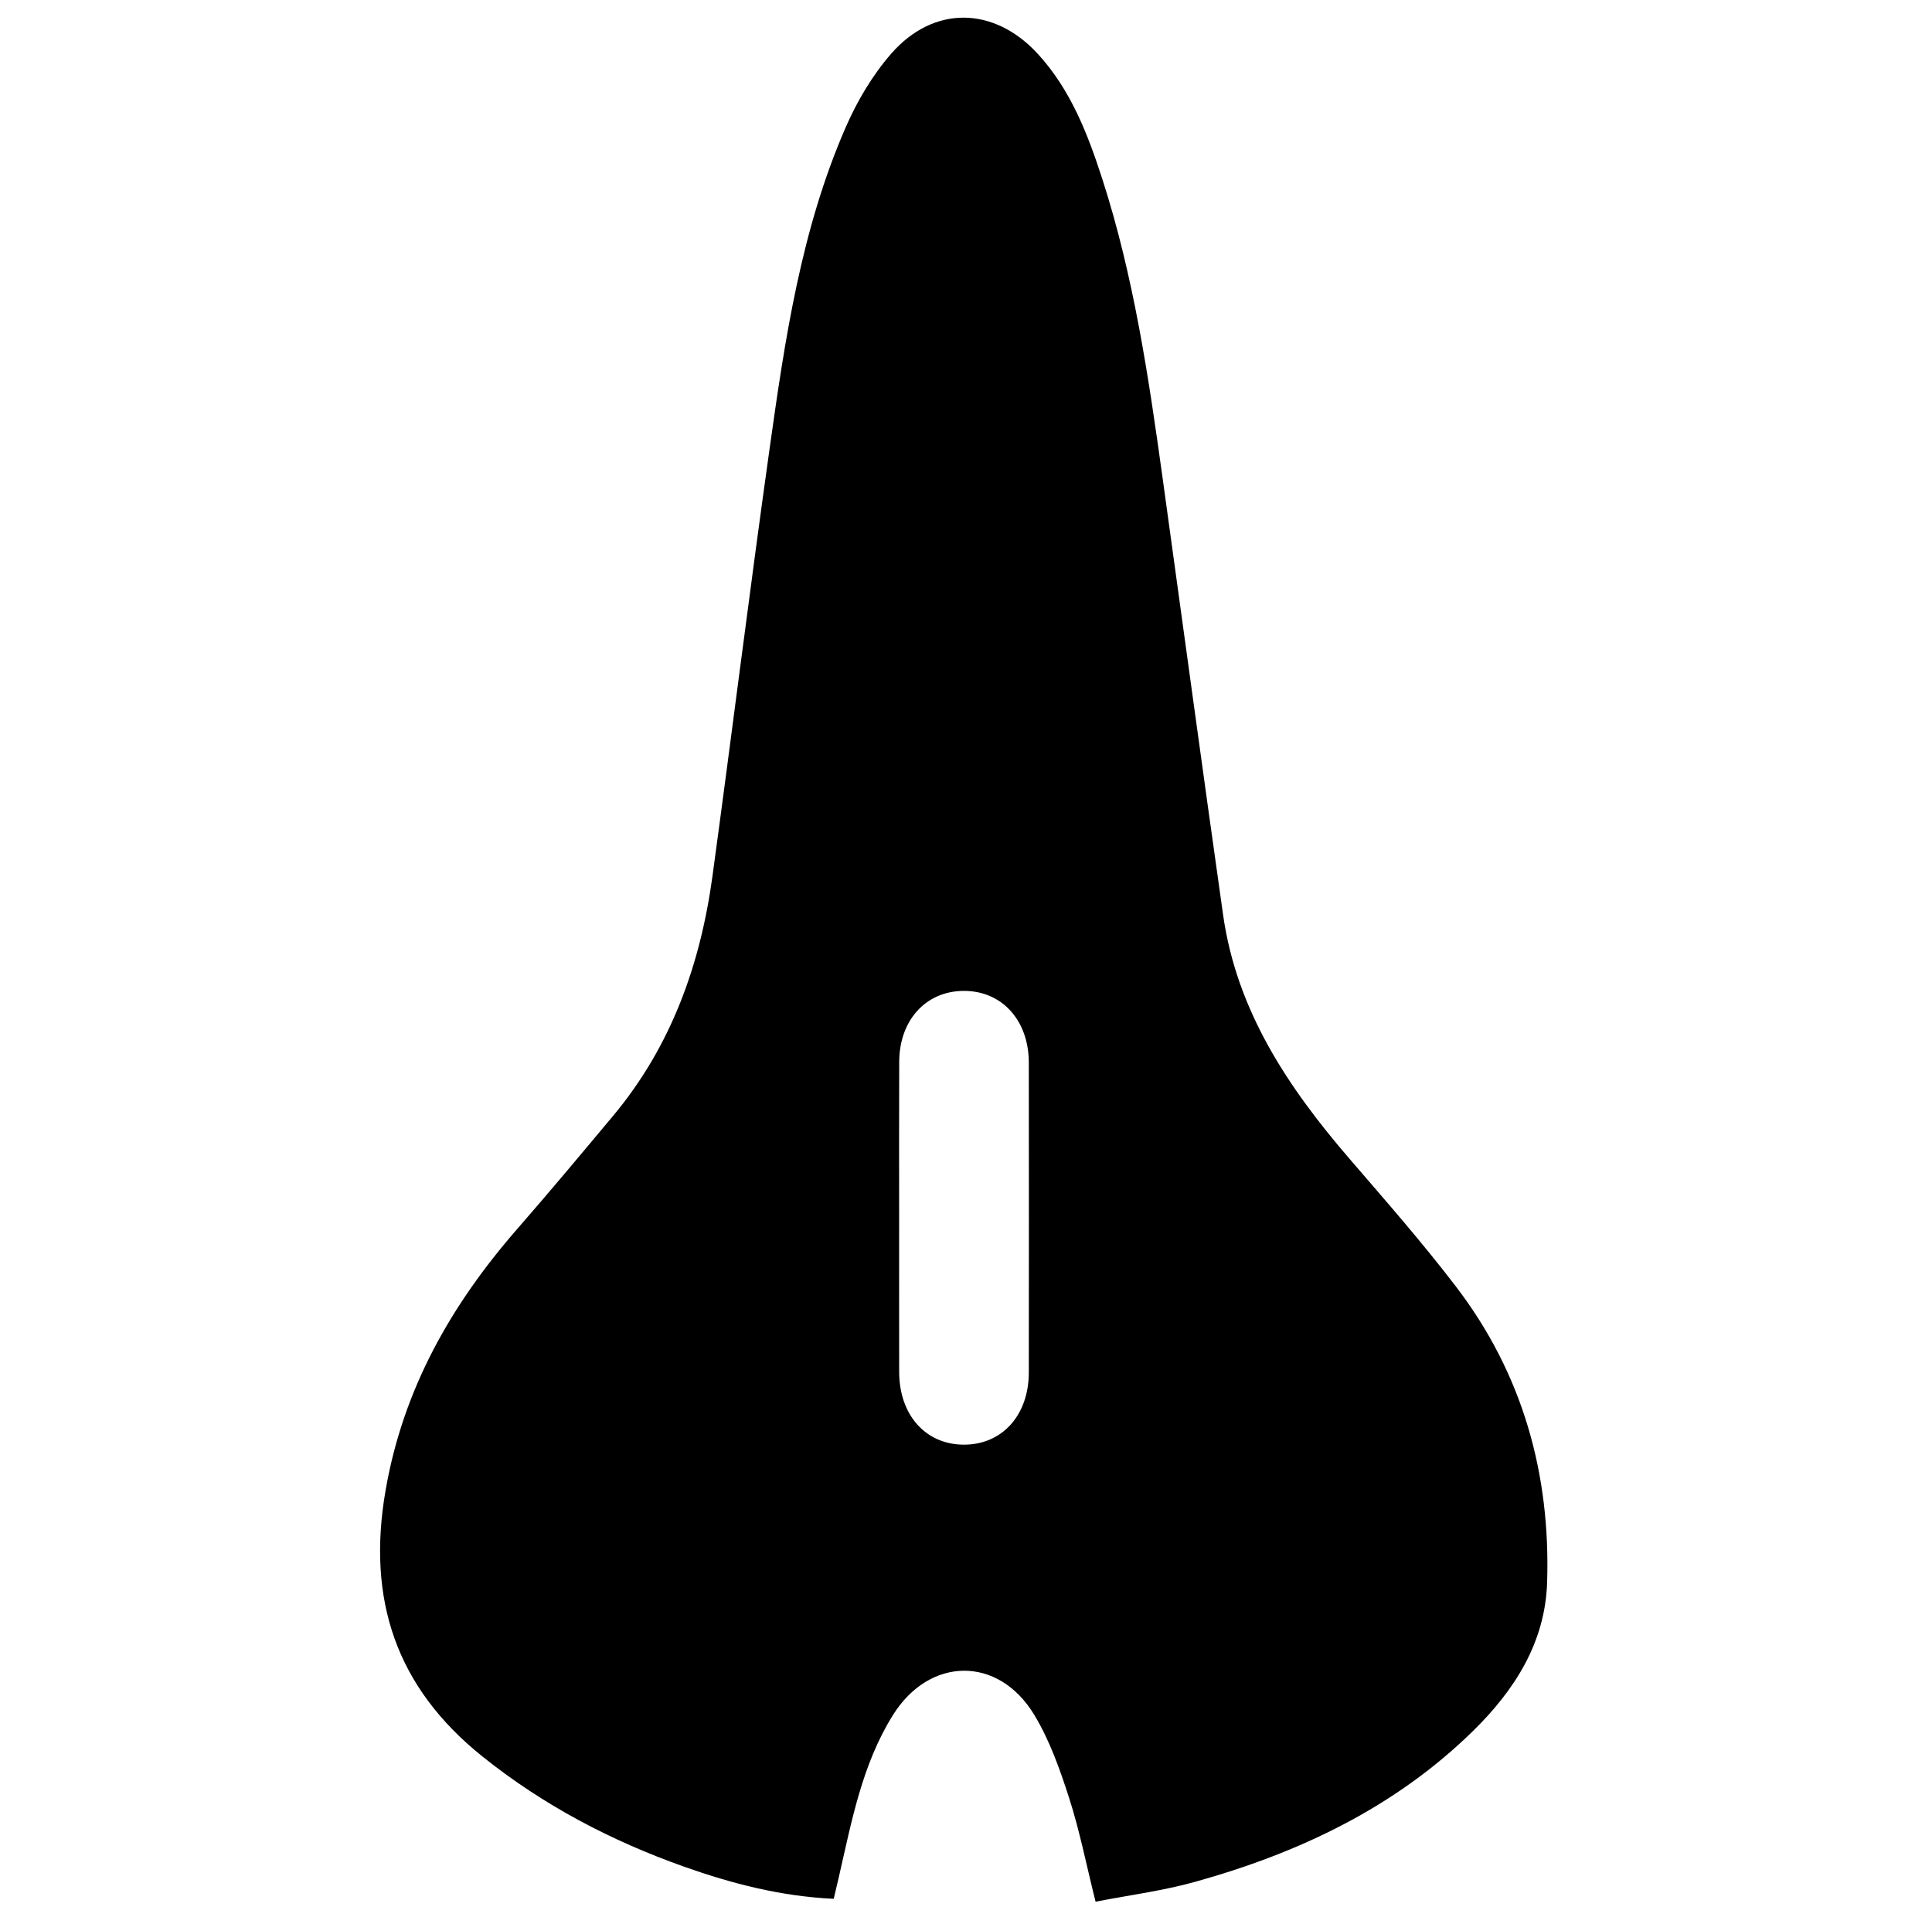 <svg xmlns="http://www.w3.org/2000/svg" xmlns:xlink="http://www.w3.org/1999/xlink" id="Layer_1" x="0px" y="0px" viewBox="0 0 538 534" style="enable-background:new 0 0 538 534;" xml:space="preserve"><g>	<path d="M232.16,528.85c-14.83-0.71-28.4-4.25-41.71-8.97c-20.33-7.21-39.15-17.09-56.08-30.65   c-24.11-19.31-32.25-43.75-27.01-74.07c4.89-28.31,18.25-51.76,36.74-72.96c9.02-10.34,17.82-20.88,26.62-31.41   c16.18-19.36,24.32-42.13,27.68-66.78c5.4-39.65,10.34-79.37,15.9-119c4.28-30.51,8.77-61.08,21.23-89.62   c3.18-7.3,7.45-14.48,12.66-20.46C260.02,1.41,276.82,1.73,289,15.01c9.11,9.93,13.88,22.23,17.94,34.79   c8.76,27.12,12.91,55.18,16.8,83.29c5.61,40.56,11.11,81.15,16.85,121.69c3.79,26.77,18.13,48.15,35.3,68.07   c10.06,11.68,20.24,23.29,29.59,35.53c18.52,24.24,26.32,52.11,25.34,82.38c-0.54,16.74-9.08,30.02-20.65,41.36   c-21.77,21.33-48.45,33.94-77.42,42.01c-8.96,2.5-18.29,3.69-27.67,5.52c-2.59-10.37-4.43-19.76-7.34-28.81   c-2.57-7.99-5.43-16.13-9.75-23.26c-9.98-16.48-29.15-16.25-39.36,0.13c-8.61,13.81-11.49,29.65-15.07,45.2   C233.13,524.73,232.7,526.54,232.16,528.85z M250.38,339.22c0,14.29-0.02,28.58,0.01,42.88c0.02,11.99,7.34,20.21,17.97,20.26   c10.66,0.04,18.12-8.16,18.13-20.1c0.03-28.77,0.04-57.54,0-86.32c-0.02-11.86-7.6-20.08-18.26-19.96   c-10.47,0.11-17.8,8.2-17.83,19.8C250.34,310.26,250.38,324.74,250.38,339.22z"></path></g></svg>